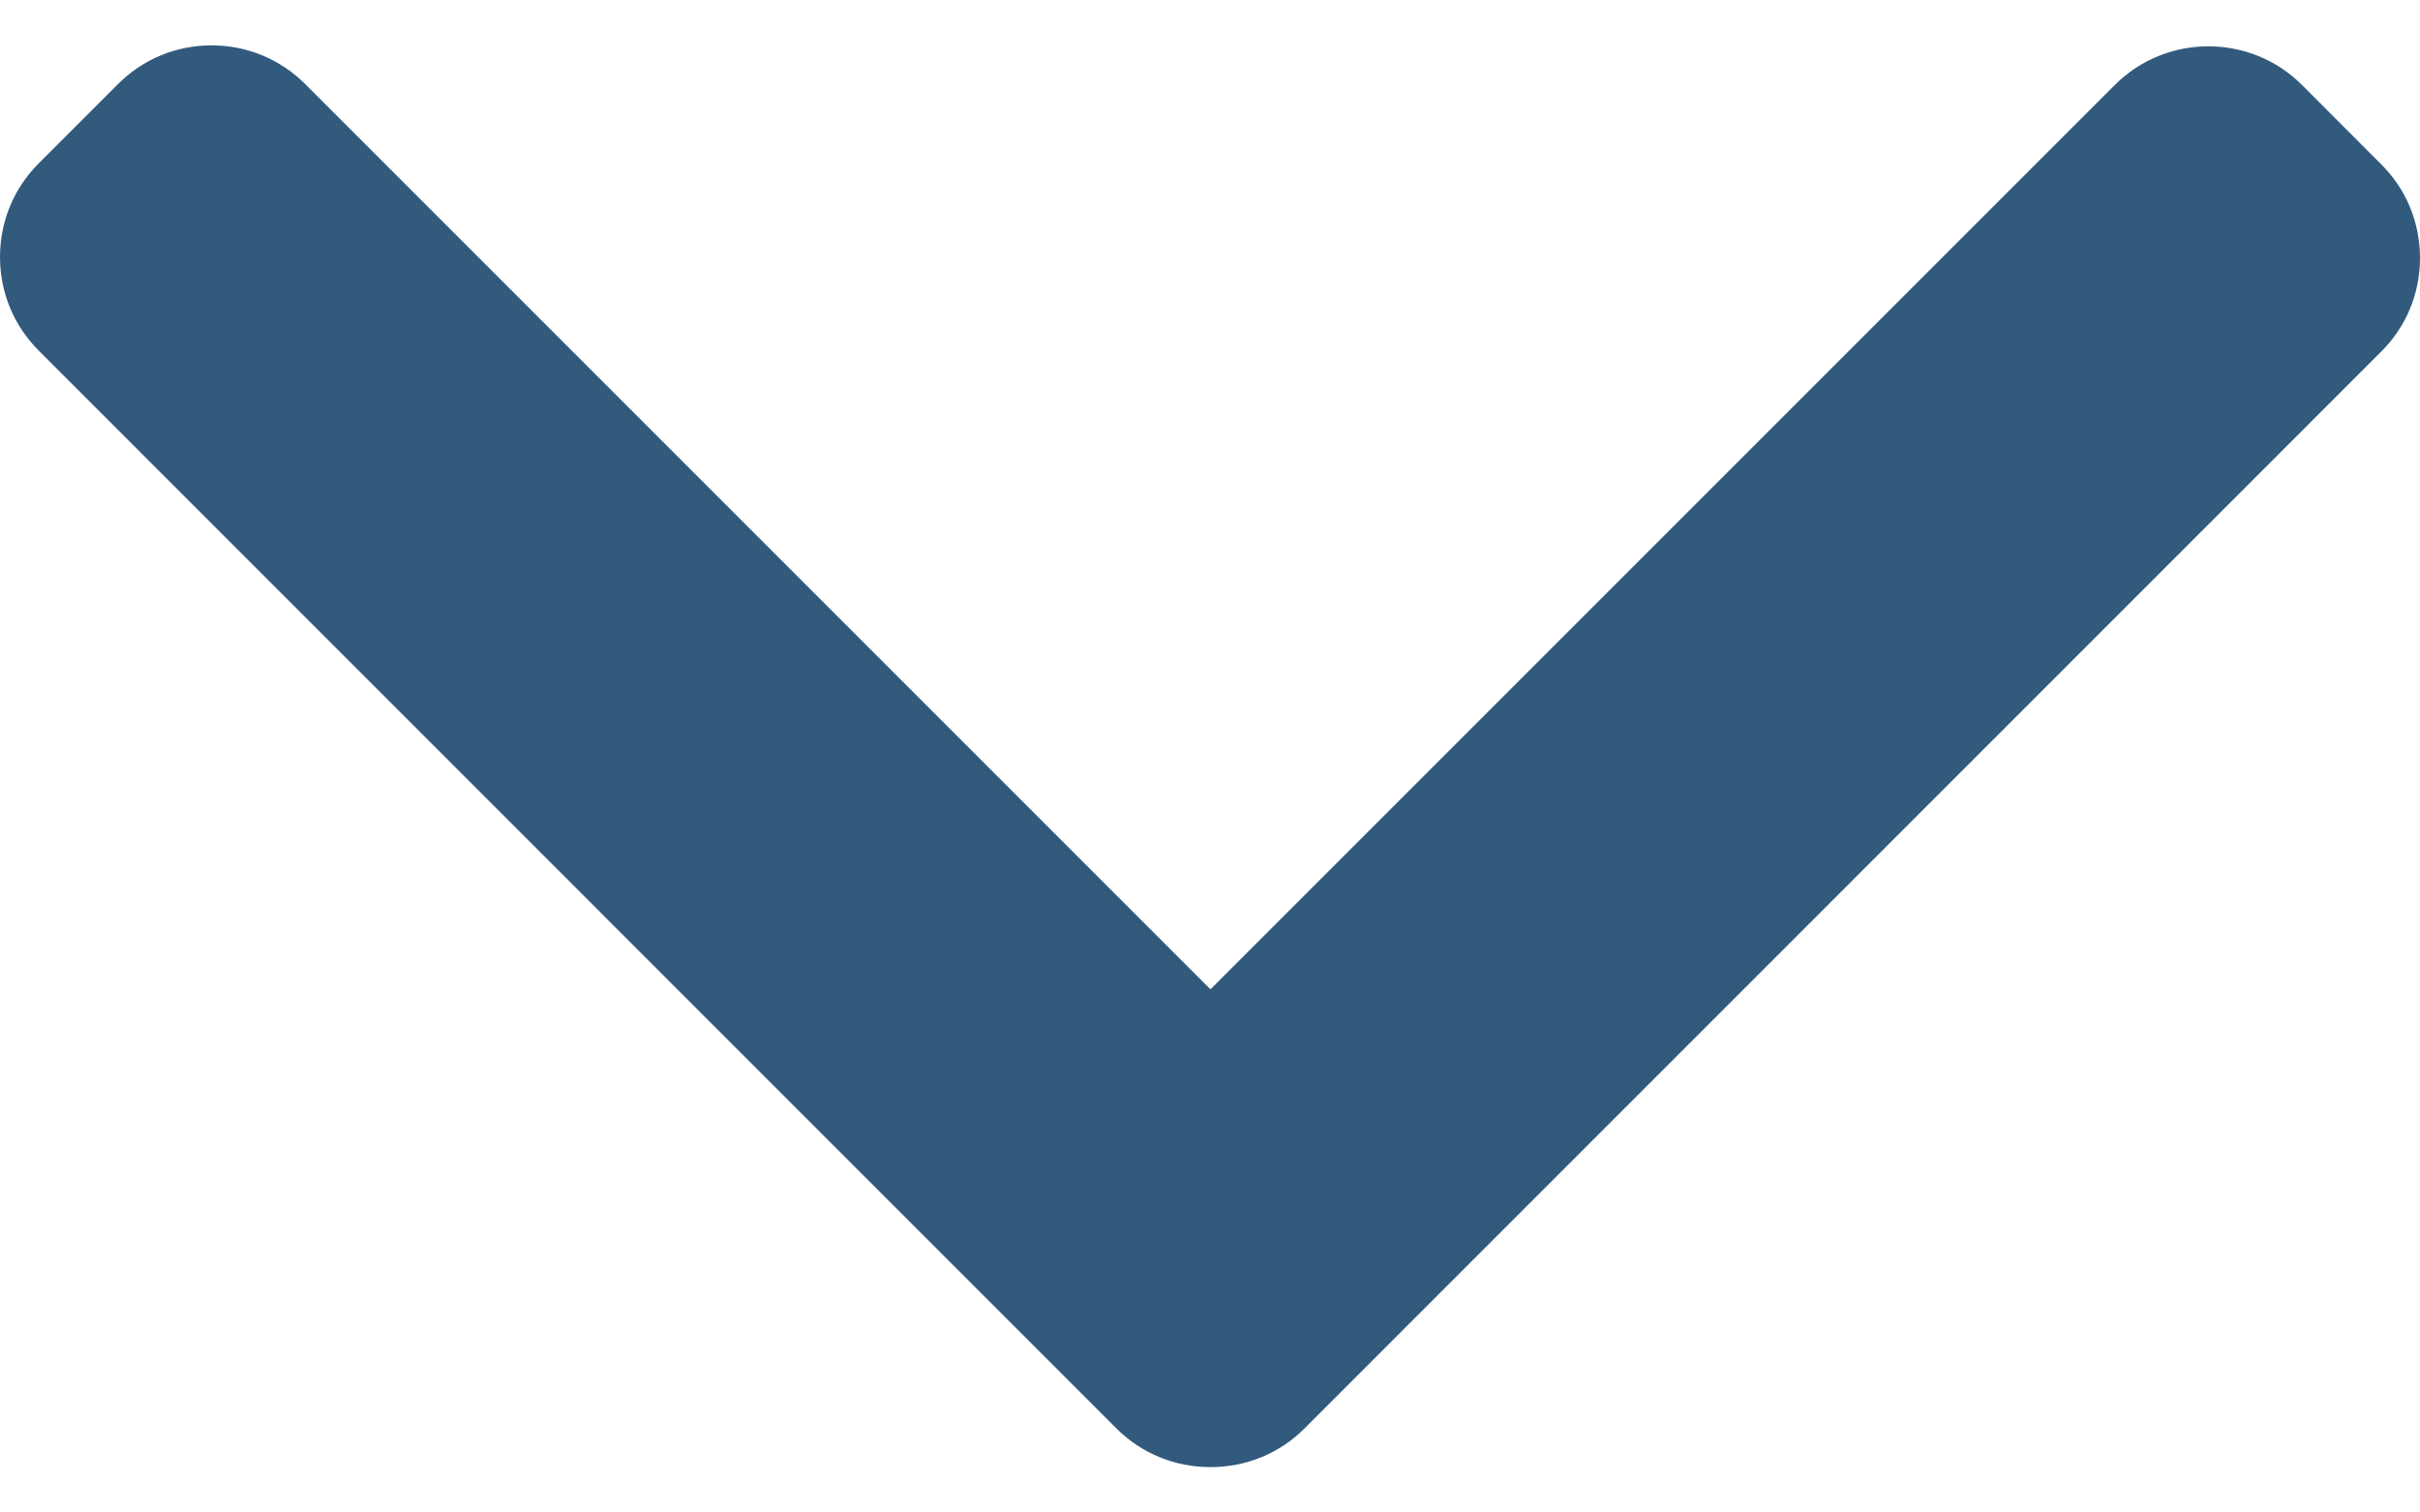 <svg width="16" height="10" viewBox="0 0 16 10" fill="none" xmlns="http://www.w3.org/2000/svg">
<path d="M8.624 9.445L15.744 2.324C15.909 2.16 16 1.94 16 1.706C16 1.471 15.909 1.251 15.744 1.087L15.22 0.562C14.879 0.221 14.323 0.221 13.982 0.562L8.003 6.541L2.018 0.556C1.853 0.391 1.633 0.3 1.399 0.3C1.164 0.3 0.945 0.391 0.78 0.556L0.256 1.08C0.091 1.245 3.14204e-05 1.465 3.14101e-05 1.699C3.13999e-05 1.933 0.091 2.153 0.256 2.318L7.382 9.445C7.548 9.61 7.768 9.7 8.003 9.7C8.239 9.7 8.459 9.61 8.624 9.445Z" fill="#315a7d"/>
</svg>
